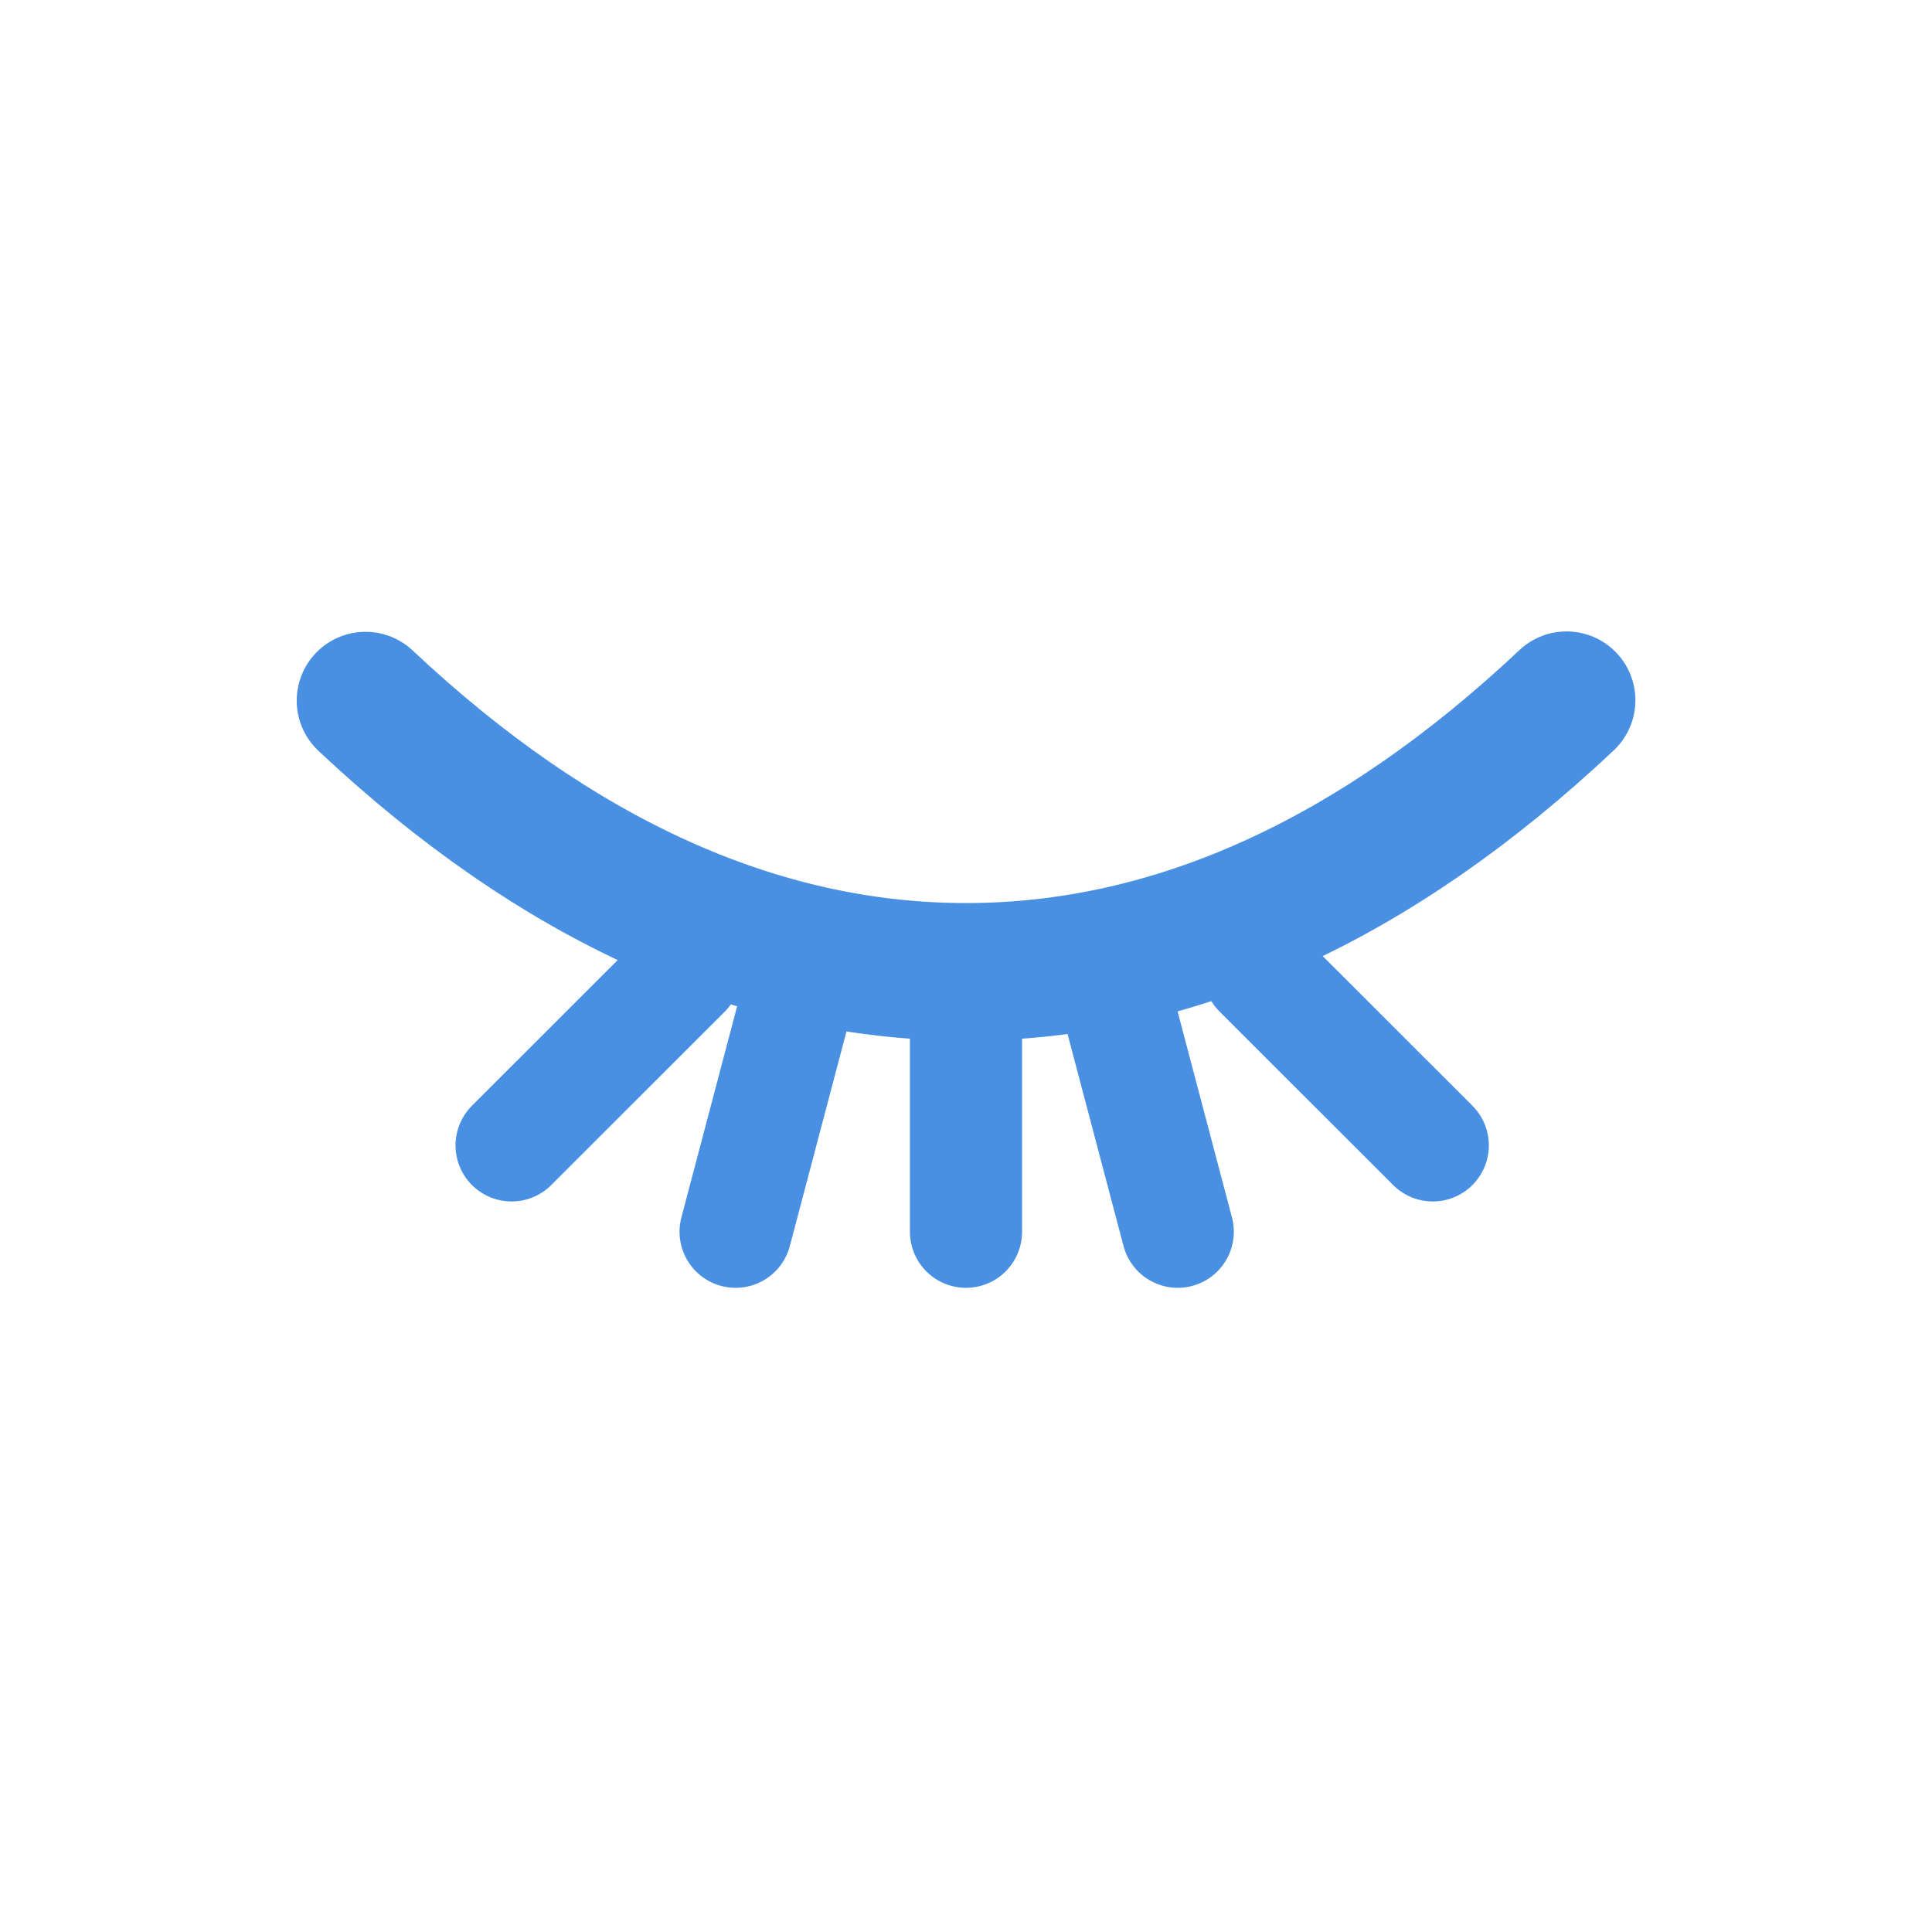 <?xml version="1.0" encoding="utf-8"?>
<!-- Generator: Adobe Illustrator 15.1.0, SVG Export Plug-In . SVG Version: 6.00 Build 0)  -->
<!DOCTYPE svg PUBLIC "-//W3C//DTD SVG 1.1//EN" "http://www.w3.org/Graphics/SVG/1.1/DTD/svg11.dtd">
<svg version="1.1" id="圖層_1" xmlns="http://www.w3.org/2000/svg" xmlns:xlink="http://www.w3.org/1999/xlink" x="0px" y="0px"
	 width="20px" height="20px" viewBox="0 0 20 20" enable-background="new 0 0 20 20" xml:space="preserve">
<path fill="none" stroke="#4A90E2" stroke-width="1.425" stroke-linecap="round" stroke-miterlimit="10" d="M3.784,7.253
	c1.98,1.861,4.07,2.808,6.215,2.808c2.148,0,4.234-0.944,6.218-2.812"/>
<line fill="none" stroke="#4A90E2" stroke-width="1.161" stroke-linecap="round" stroke-miterlimit="10" x1="7.093" y1="10.061" x2="5.296" y2="11.857"/>
<line fill="none" stroke="#4A90E2" stroke-width="1.161" stroke-linecap="round" stroke-miterlimit="10" x1="13.035" y1="10.061" x2="14.832" y2="11.857"/>
<line fill="none" stroke="#4A90E2" stroke-width="1.161" stroke-linecap="round" stroke-miterlimit="10" x1="10" y1="10.061" x2="10" y2="12.751"/>
<line fill="none" stroke="#4A90E2" stroke-width="1.161" stroke-linecap="round" stroke-miterlimit="10" x1="8.325" y1="10.061" x2="7.615" y2="12.751"/>
<line fill="none" stroke="#4A90E2" stroke-width="1.161" stroke-linecap="round" stroke-miterlimit="10" x1="11.482" y1="10.061" x2="12.192" y2="12.751"/>
</svg>

